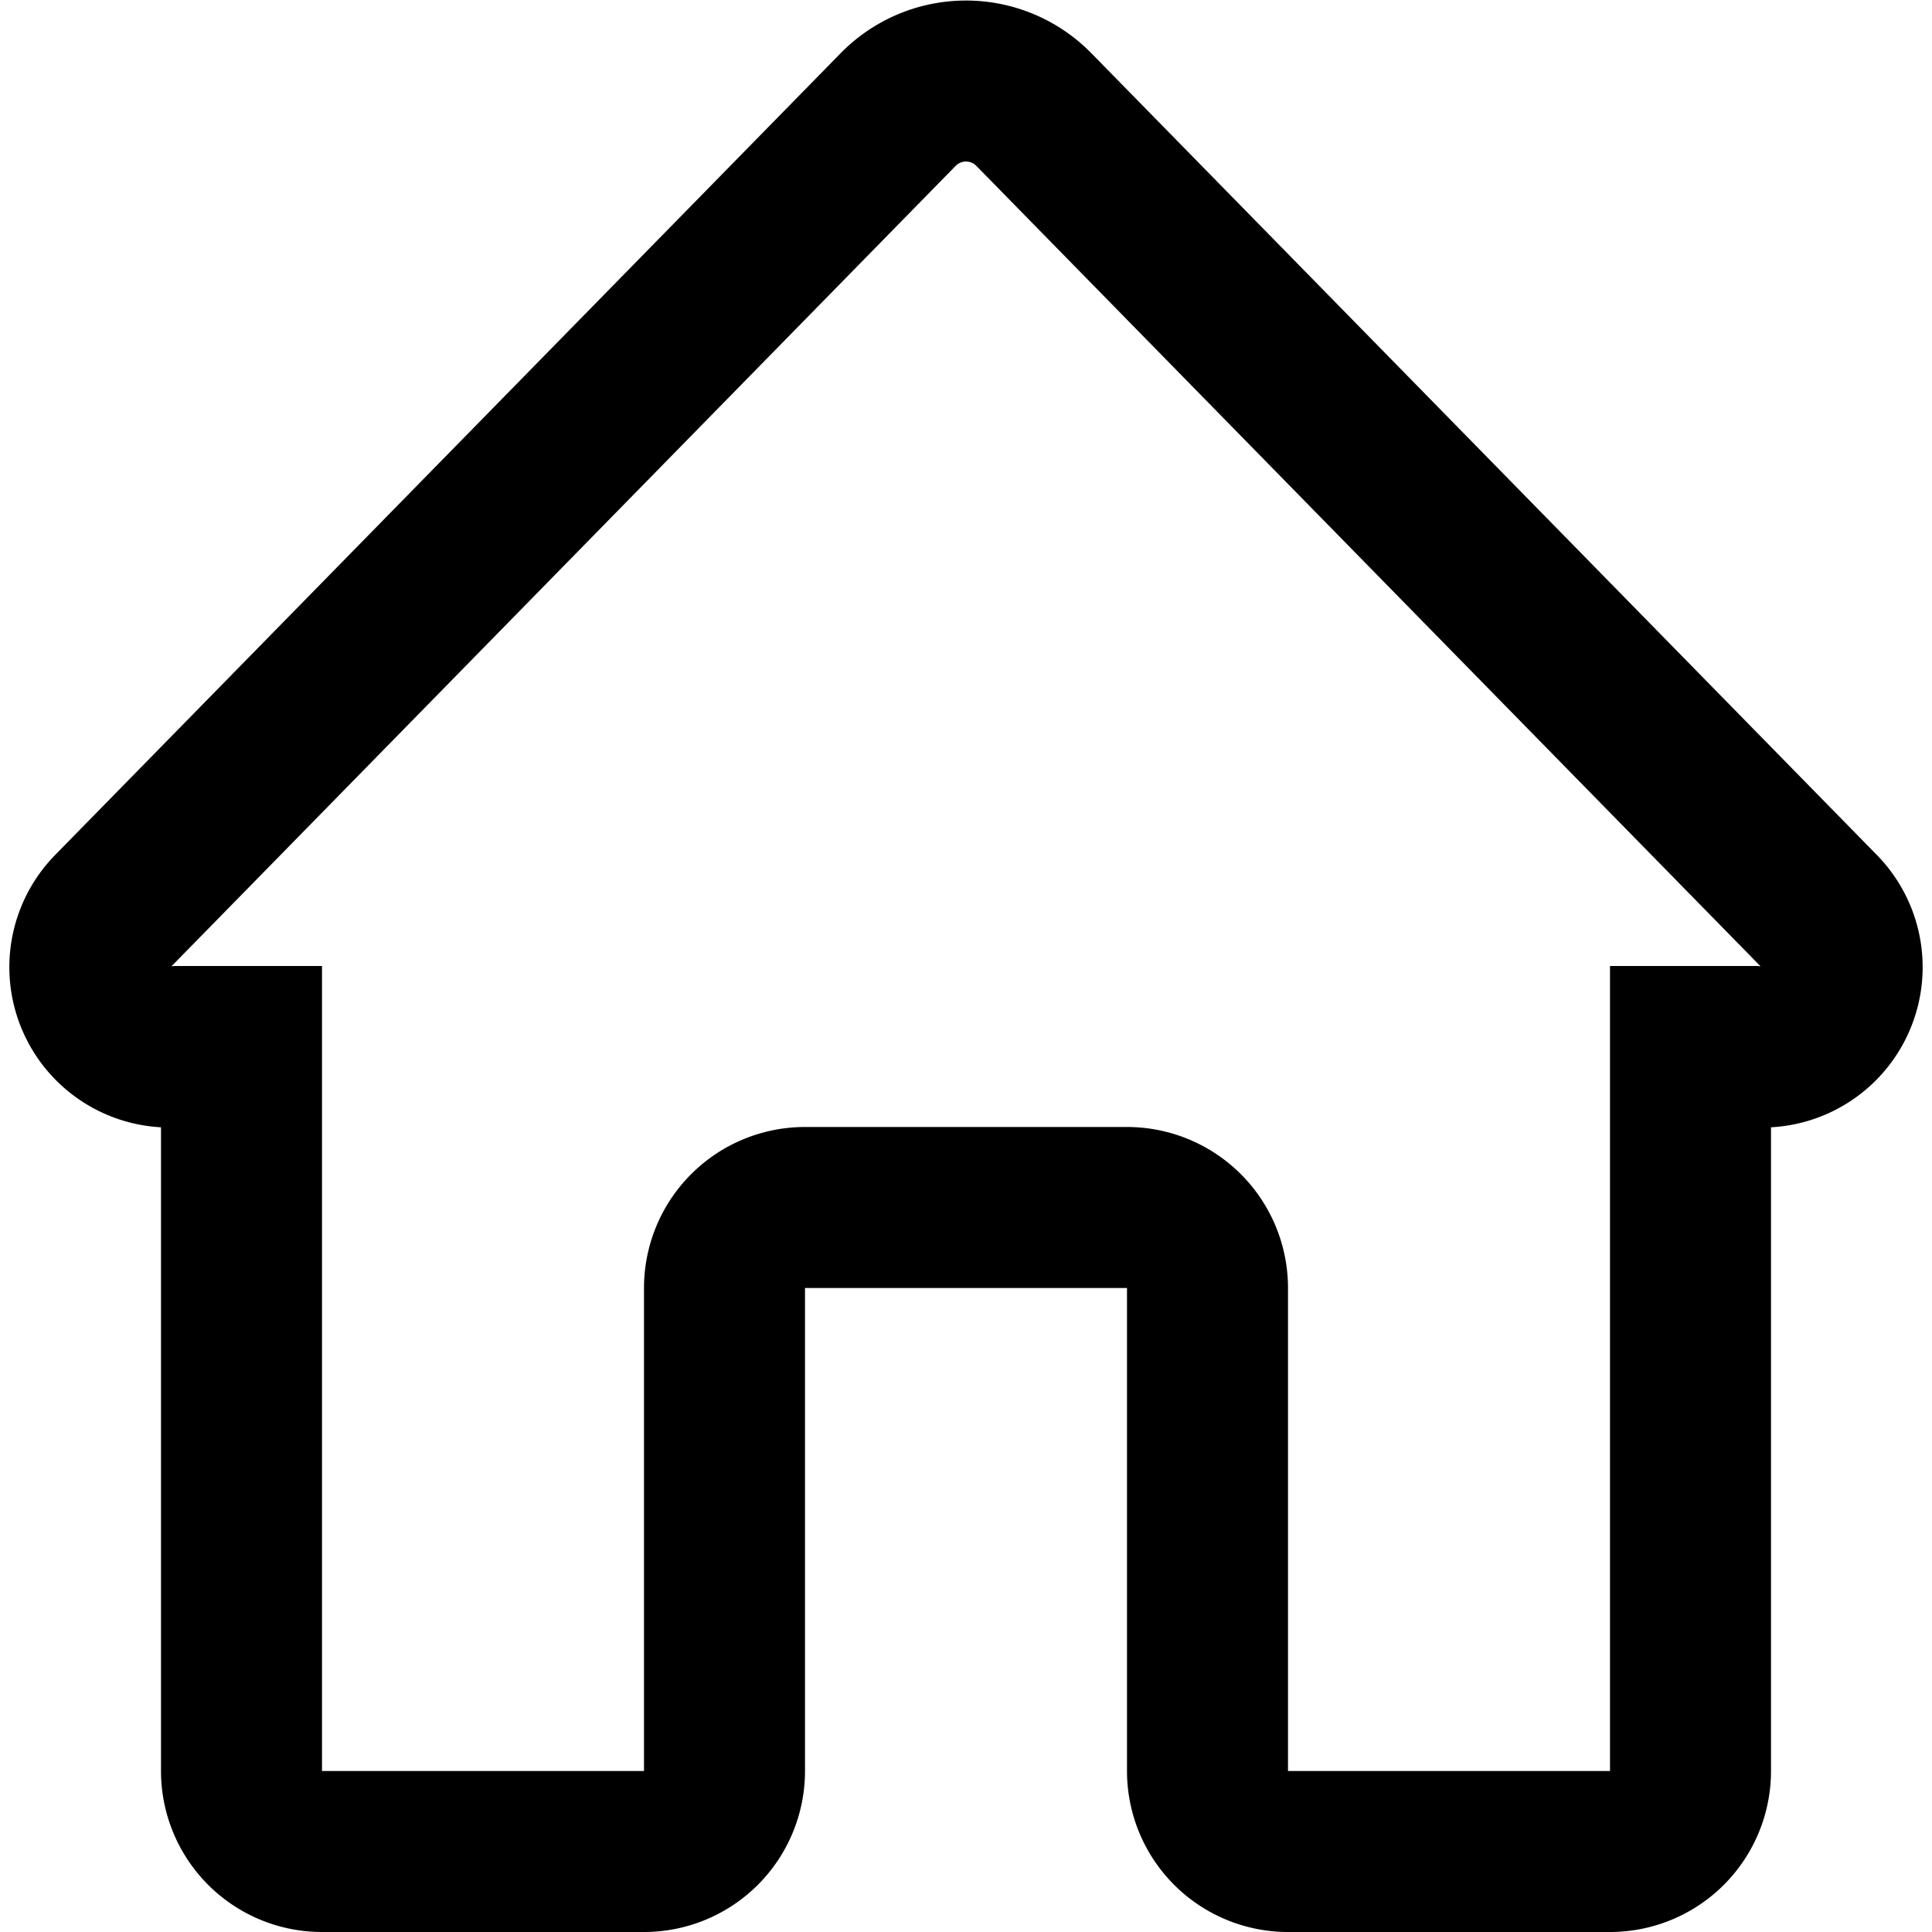 <?xml version="1.0" encoding="UTF-8"?> <svg xmlns="http://www.w3.org/2000/svg" width="12" height="12" viewBox="0 0 12 12"> <path fill="none" stroke="currentColor" d="M2 11.5h2a.5.5 0 00.5-.5V8a.5.5 0 01.5-.5h2a.5.5 0 01.5.5v3a.5.5 0 00.5.5h2a.5.5 0 00.5-.5V6.5h.389a.496.496 0 00.413-.838L6.422.681a.59.59 0 00-.844 0L.698 5.662a.496.496 0 00.413.838H1.5V11a.5.5 0 00.5.5z"></path> </svg> 